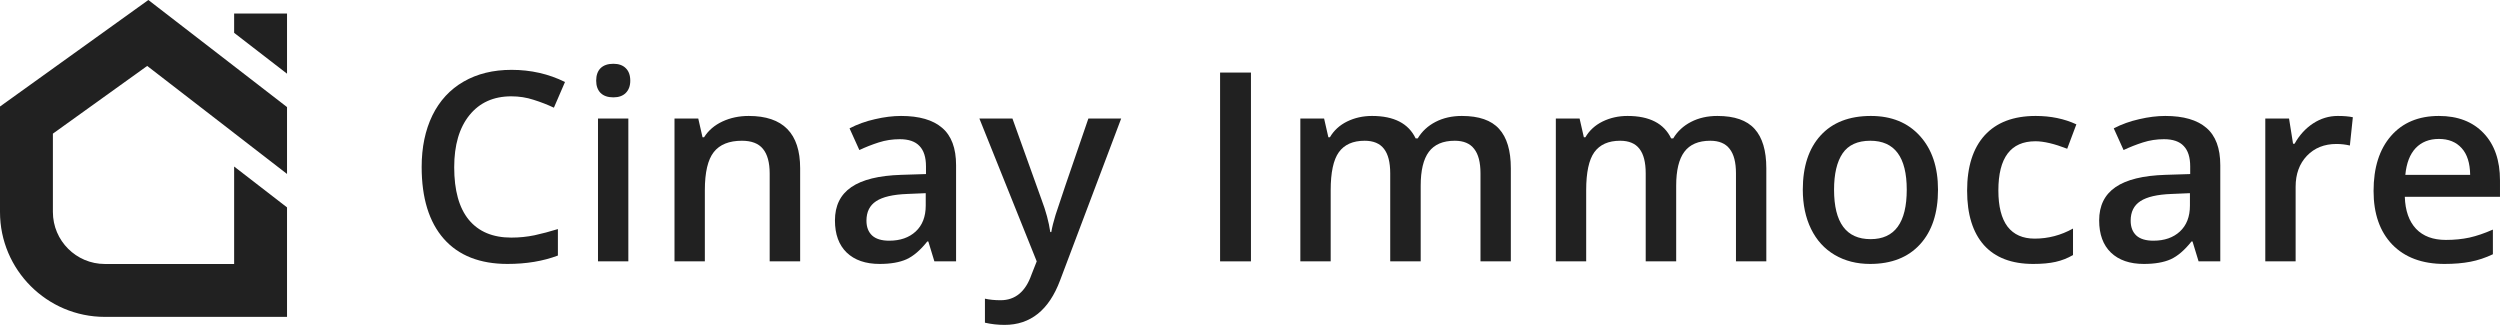 <?xml version="1.0" encoding="UTF-8"?>
<svg xmlns="http://www.w3.org/2000/svg" width="1607" height="209" viewBox="0 0 1607 209" fill="none">
  <path d="M1571.3 169.66C1557.02 169.66 1545.84 165.51 1537.76 157.209C1529.74 148.853 1525.73 137.37 1525.73 122.761C1525.73 107.764 1529.46 95.977 1536.93 87.399C1544.4 78.822 1554.67 74.533 1567.73 74.533C1579.85 74.533 1589.42 78.213 1596.45 85.573C1603.48 92.933 1606.99 103.06 1606.99 115.954V126.496H1545.81C1546.09 135.406 1548.5 142.268 1553.04 147.082C1557.57 151.841 1563.97 154.221 1572.21 154.221C1577.63 154.221 1582.67 153.723 1587.32 152.727C1592.02 151.675 1597.06 149.96 1602.43 147.58V163.435C1597.67 165.703 1592.85 167.308 1587.98 168.249C1583.11 169.19 1577.55 169.66 1571.3 169.66ZM1567.73 89.309C1561.53 89.309 1556.55 91.273 1552.79 95.202C1549.08 99.131 1546.87 104.859 1546.15 112.385H1587.82C1587.71 104.803 1585.88 99.076 1582.34 95.202C1578.8 91.273 1573.93 89.309 1567.73 89.309Z" fill="#212121"></path>
  <path d="M1502.69 74.533C1506.62 74.533 1509.86 74.81 1512.41 75.363L1510.5 93.542C1507.73 92.878 1504.85 92.546 1501.86 92.546C1494.06 92.546 1487.72 95.091 1482.85 100.183C1478.04 105.274 1475.63 111.887 1475.63 120.021V168H1456.13V76.193H1471.4L1473.97 92.38H1474.97C1478.01 86.901 1481.97 82.557 1486.84 79.348C1491.76 76.138 1497.05 74.533 1502.69 74.533Z" fill="#212121"></path>
  <path d="M1413.25 168L1409.35 155.217H1408.69C1404.26 160.806 1399.81 164.624 1395.32 166.672C1390.84 168.664 1385.09 169.66 1378.06 169.66C1369.04 169.66 1361.98 167.225 1356.89 162.355C1351.86 157.486 1349.34 150.596 1349.34 141.687C1349.34 132.224 1352.85 125.085 1359.88 120.271C1366.91 115.456 1377.62 112.827 1392 112.385L1407.86 111.887V106.989C1407.86 101.123 1406.48 96.752 1403.71 93.874C1401 90.941 1396.76 89.475 1391.01 89.475C1386.3 89.475 1381.79 90.166 1377.48 91.55C1373.16 92.933 1369.01 94.566 1365.03 96.447L1358.72 82.502C1363.7 79.901 1369.15 77.936 1375.07 76.608C1380.99 75.225 1386.58 74.533 1391.84 74.533C1403.52 74.533 1412.31 77.079 1418.24 82.17C1424.21 87.261 1427.2 95.257 1427.2 106.159V168H1413.25ZM1384.2 154.719C1391.29 154.719 1396.96 152.754 1401.22 148.825C1405.53 144.841 1407.69 139.279 1407.69 132.141V124.172L1395.91 124.67C1386.72 125.002 1380.02 126.551 1375.82 129.318C1371.67 132.03 1369.59 136.208 1369.59 141.853C1369.59 145.948 1370.81 149.13 1373.24 151.398C1375.68 153.612 1379.33 154.719 1384.2 154.719Z" fill="#212121"></path>
  <path d="M1306.96 169.66C1293.07 169.66 1282.51 165.62 1275.26 157.541C1268.06 149.406 1264.46 137.757 1264.46 122.595C1264.46 107.155 1268.23 95.285 1275.75 86.984C1283.34 78.684 1294.26 74.533 1308.54 74.533C1318.23 74.533 1326.94 76.332 1334.69 79.929L1328.8 95.617C1320.55 92.408 1313.74 90.803 1308.38 90.803C1292.49 90.803 1284.55 101.345 1284.55 122.429C1284.55 132.722 1286.52 140.469 1290.45 145.671C1294.43 150.817 1300.24 153.391 1307.88 153.391C1316.57 153.391 1324.78 151.232 1332.53 146.916V163.933C1329.04 165.98 1325.31 167.447 1321.33 168.332C1317.4 169.217 1312.61 169.66 1306.96 169.66Z" fill="#212121"></path>
  <path d="M1245.75 121.931C1245.75 136.927 1241.9 148.632 1234.21 157.043C1226.52 165.454 1215.81 169.66 1202.09 169.66C1193.51 169.66 1185.93 167.723 1179.34 163.85C1172.76 159.976 1167.69 154.414 1164.15 147.165C1160.61 139.916 1158.84 131.504 1158.84 121.931C1158.84 107.045 1162.66 95.424 1170.29 87.067C1177.93 78.711 1188.69 74.533 1202.58 74.533C1215.87 74.533 1226.38 78.822 1234.13 87.399C1241.87 95.921 1245.75 107.432 1245.75 121.931ZM1178.93 121.931C1178.93 143.125 1186.76 153.723 1202.42 153.723C1217.91 153.723 1225.66 143.125 1225.66 121.931C1225.66 100.957 1217.86 90.471 1202.25 90.471C1194.06 90.471 1188.11 93.182 1184.41 98.606C1180.75 104.029 1178.93 111.804 1178.93 121.931Z" fill="#212121"></path>
  <path d="M1077.45 168H1057.86V111.389C1057.86 104.361 1056.53 99.131 1053.88 95.7C1051.22 92.214 1047.07 90.471 1041.43 90.471C1033.9 90.471 1028.37 92.933 1024.82 97.858C1021.34 102.728 1019.6 110.863 1019.6 122.263V168H1000.09V76.193H1015.36L1018.1 88.23H1019.1C1021.64 83.858 1025.32 80.482 1030.14 78.103C1035.01 75.723 1040.35 74.533 1046.16 74.533C1060.27 74.533 1069.62 79.348 1074.21 88.977H1075.54C1078.25 84.439 1082.07 80.897 1087 78.352C1091.92 75.806 1097.57 74.533 1103.93 74.533C1114.89 74.533 1122.86 77.3 1127.84 82.834C1132.87 88.368 1135.39 96.807 1135.39 108.151V168H1115.88V111.389C1115.88 104.361 1114.53 99.131 1111.82 95.7C1109.16 92.214 1105.01 90.471 1099.37 90.471C1091.78 90.471 1086.22 92.85 1082.68 97.609C1079.19 102.313 1077.45 109.562 1077.45 119.357V168Z" fill="#212121"></path>
  <path d="M913.222 168H893.632V111.389C893.632 104.361 892.304 99.131 889.648 95.7C886.992 92.214 882.841 90.471 877.197 90.471C869.671 90.471 864.137 92.933 860.595 97.858C857.109 102.728 855.366 110.863 855.366 122.263V168H835.859V76.193H851.132L853.872 88.23H854.868C857.413 83.858 861.093 80.482 865.908 78.103C870.778 75.723 876.118 74.533 881.928 74.533C896.04 74.533 905.392 79.348 909.985 88.977H911.313C914.025 84.439 917.843 80.897 922.768 78.352C927.693 75.806 933.338 74.533 939.702 74.533C950.659 74.533 958.627 77.3 963.608 82.834C968.644 88.368 971.162 96.807 971.162 108.151V168H951.655V111.389C951.655 104.361 950.299 99.131 947.587 95.7C944.931 92.214 940.781 90.471 935.136 90.471C927.555 90.471 921.993 92.85 918.452 97.609C914.965 102.313 913.222 109.562 913.222 119.357V168Z" fill="#212121"></path>
  <path d="M784.271 168V46.643H804.11V168H784.271Z" fill="#212121"></path>
  <path d="M629.548 76.193H650.798L669.475 128.239C672.297 135.655 674.179 142.627 675.119 149.157H675.783C676.281 146.114 677.195 142.434 678.523 138.117C679.851 133.745 686.879 113.104 699.607 76.193H720.691L681.428 180.202C674.289 199.294 662.392 208.84 645.735 208.84C641.418 208.84 637.212 208.369 633.117 207.429V191.989C636.05 192.653 639.398 192.985 643.161 192.985C652.569 192.985 659.182 187.535 663 176.633L666.404 168L629.548 76.193Z" fill="#212121"></path>
  <path d="M600.621 168L596.72 155.217H596.056C591.629 160.806 587.174 164.624 582.692 166.672C578.209 168.664 572.454 169.66 565.426 169.66C556.406 169.66 549.35 167.225 544.259 162.355C539.223 157.486 536.705 150.596 536.705 141.687C536.705 132.224 540.219 125.085 547.247 120.271C554.275 115.456 564.983 112.827 579.371 112.385L595.226 111.887V106.989C595.226 101.123 593.842 96.752 591.076 93.874C588.364 90.941 584.131 89.475 578.375 89.475C573.672 89.475 569.161 90.166 564.845 91.55C560.529 92.933 556.378 94.566 552.394 96.447L546.085 82.502C551.066 79.901 556.517 77.936 562.438 76.608C568.359 75.225 573.948 74.533 579.205 74.533C590.882 74.533 599.681 77.079 605.602 82.17C611.578 87.261 614.567 95.257 614.567 106.159V168H600.621ZM571.569 154.719C578.652 154.719 584.324 152.754 588.585 148.825C592.902 144.841 595.06 139.279 595.06 132.141V124.172L583.273 124.67C574.087 125.002 567.391 126.551 563.185 129.318C559.035 132.03 556.959 136.208 556.959 141.853C556.959 145.948 558.177 149.13 560.612 151.398C563.047 153.612 566.699 154.719 571.569 154.719Z" fill="#212121"></path>
  <path d="M514.337 168H494.747V111.555C494.747 104.471 493.308 99.186 490.43 95.7C487.608 92.214 483.098 90.471 476.9 90.471C468.655 90.471 462.623 92.906 458.804 97.775C454.986 102.645 453.077 110.808 453.077 122.263V168H433.57V76.193H448.843L451.583 88.23H452.579C455.346 83.858 459.275 80.482 464.366 78.103C469.457 75.723 475.102 74.533 481.299 74.533C503.324 74.533 514.337 85.739 514.337 108.151V168Z" fill="#212121"></path>
  <path d="M403.896 168H384.389V76.193H403.896V168ZM383.227 51.872C383.227 48.386 384.168 45.702 386.05 43.82C387.986 41.939 390.726 40.998 394.267 40.998C397.698 40.998 400.355 41.939 402.236 43.82C404.173 45.702 405.141 48.386 405.141 51.872C405.141 55.192 404.173 57.821 402.236 59.758C400.355 61.639 397.698 62.58 394.267 62.58C390.726 62.58 387.986 61.639 386.05 59.758C384.168 57.821 383.227 55.192 383.227 51.872Z" fill="#212121"></path>
  <path d="M328.651 61.916C317.252 61.916 308.287 65.956 301.757 74.035C295.227 82.115 291.962 93.265 291.962 107.487C291.962 122.373 295.089 133.635 301.342 141.271C307.65 148.908 316.754 152.727 328.651 152.727C333.798 152.727 338.778 152.229 343.593 151.232C348.407 150.181 353.415 148.853 358.617 147.248V164.265C349.099 167.862 338.308 169.66 326.244 169.66C308.48 169.66 294.84 164.292 285.321 153.557C275.803 142.766 271.044 127.354 271.044 107.321C271.044 94.704 273.34 83.664 277.934 74.201C282.582 64.738 289.278 57.489 298.021 52.453C306.765 47.417 317.03 44.899 328.817 44.899C341.213 44.899 352.668 47.5 363.183 52.702L356.044 69.221C351.949 67.284 347.605 65.596 343.012 64.157C338.474 62.663 333.687 61.916 328.651 61.916Z" fill="#212121"></path>
  <path d="M150.5 21.11L184.5 47.37V8.7H150.5V21.11Z" fill="#212121"></path>
  <path d="M101.8 4.97L95.37 0L0 68.47V136.3C0 173.46 30.23 203.69 67.39 203.69H184.5V133.31L150.5 107.04V169.69H67.39C48.98 169.69 34 154.71 34 136.3V85.91L34.83 85.31L93.41 43.25L94.62 42.38L95.8 43.29L149.72 84.93L150.5 85.53V85.55L184.5 111.82V68.83L147.28 40.07L101.8 4.97Z" fill="#212121"></path>
</svg>
